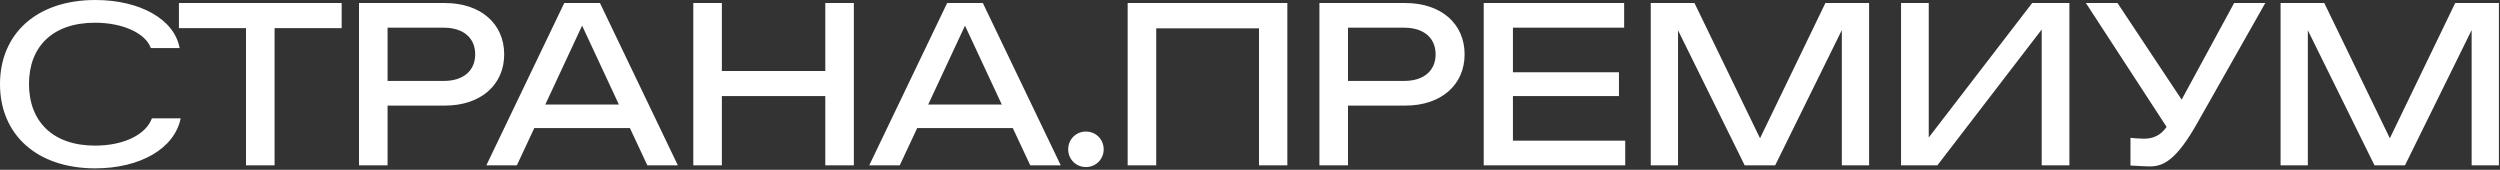 <svg width="1502" height="102" viewBox="0 0 1502 102" fill="none" xmlns="http://www.w3.org/2000/svg">
<rect x="0" y="0" width="1502" height="102" fill="#333333" stroke="none"/>
<path d="M57.2 101.14C21.97 101.14 2.46465e-05 80.73 2.46465e-05 50.57C2.46465e-05 20.41 21.84 -2.38419e-07 57.33 -2.38419e-07C83.85 -2.38419e-07 104.78 11.44 107.9 28.86H90.61C87.62 20.28 74.36 13.65 57.07 13.65C31.72 13.65 17.42 27.95 17.42 50.44C17.42 73.19 31.98 87.49 57.07 87.49C74.62 87.49 87.75 80.73 91.26 71.11H108.55C104.78 89.44 83.98 101.14 57.2 101.14ZM107.507 1.82H205.267V16.9H164.967V99.32H147.807V16.9H107.507V1.82ZM267.3 1.82C289.01 1.82 302.92 14.43 302.92 32.63C302.92 50.83 289.01 63.44 267.3 63.44H232.85V99.32H215.69V1.82H267.3ZM232.85 48.62H266.65C278.35 48.62 285.5 42.51 285.5 32.63C285.5 22.75 278.35 16.64 266.65 16.64H232.85V48.62ZM360.451 1.82L407.251 99.32H388.921L378.456 76.96H320.996L310.531 99.32H292.201L339.001 1.82H360.451ZM327.626 62.79H371.826L349.726 15.405L327.626 62.79ZM416.535 1.82H433.695V42.64H495.835V1.82H512.995V99.32H495.835V57.72H433.695V99.32H416.535V1.82ZM590.496 1.82L637.296 99.32H618.966L608.501 76.96H551.041L540.576 99.32H522.246L569.046 1.82H590.496ZM557.671 62.79H601.871L579.771 15.405L557.671 62.79ZM652.429 100.36C646.449 100.36 641.769 95.68 641.769 89.7C641.769 83.72 646.449 79.04 652.429 79.04C658.409 79.04 663.089 83.72 663.089 89.7C663.089 95.68 658.409 100.36 652.429 100.36ZM773.435 1.82V99.32H756.405V17.03H694.655V99.32H677.495V1.82H773.435ZM844.318 1.82C866.028 1.82 879.938 14.43 879.938 32.63C879.938 50.83 866.028 63.44 844.318 63.44H809.868V99.32H792.708V1.82H844.318ZM809.868 48.62H843.668C855.368 48.62 862.518 42.51 862.518 32.63C862.518 22.75 855.368 16.64 843.668 16.64H809.868V48.62ZM972.666 43.42V57.72H908.966V84.5H976.436V99.32H891.416V1.82H975.786V16.64H908.966V43.42H972.666ZM1122.95 1.82V99.32H1106.57V18.07L1066.53 99.32H1048.2L1008.16 18.2V99.32H991.775V1.82H1018.04L1057.43 83.07L1096.69 1.82H1122.95ZM1142.15 99.32V1.82H1158.79V82.615L1220.93 1.82H1243.29V99.32H1226.65V17.745L1163.99 99.32H1142.15ZM1291.82 99.97C1287.92 99.97 1283.5 99.58 1279.99 99.45V82.81C1282.33 83.07 1285.84 83.33 1288.18 83.33C1293.9 83.33 1298.32 81.12 1301.7 76.245L1253.21 1.82H1272.19L1310.74 59.865L1342.26 1.82H1360.98L1320.03 74.1C1307.68 95.94 1299.88 99.97 1291.82 99.97ZM1501.34 1.82V99.32H1484.96V18.07L1444.92 99.32H1426.59L1386.55 18.2V99.32H1370.17V1.82H1396.43L1435.82 83.07L1475.08 1.82H1501.34Z" fill="white"/>
</svg>

